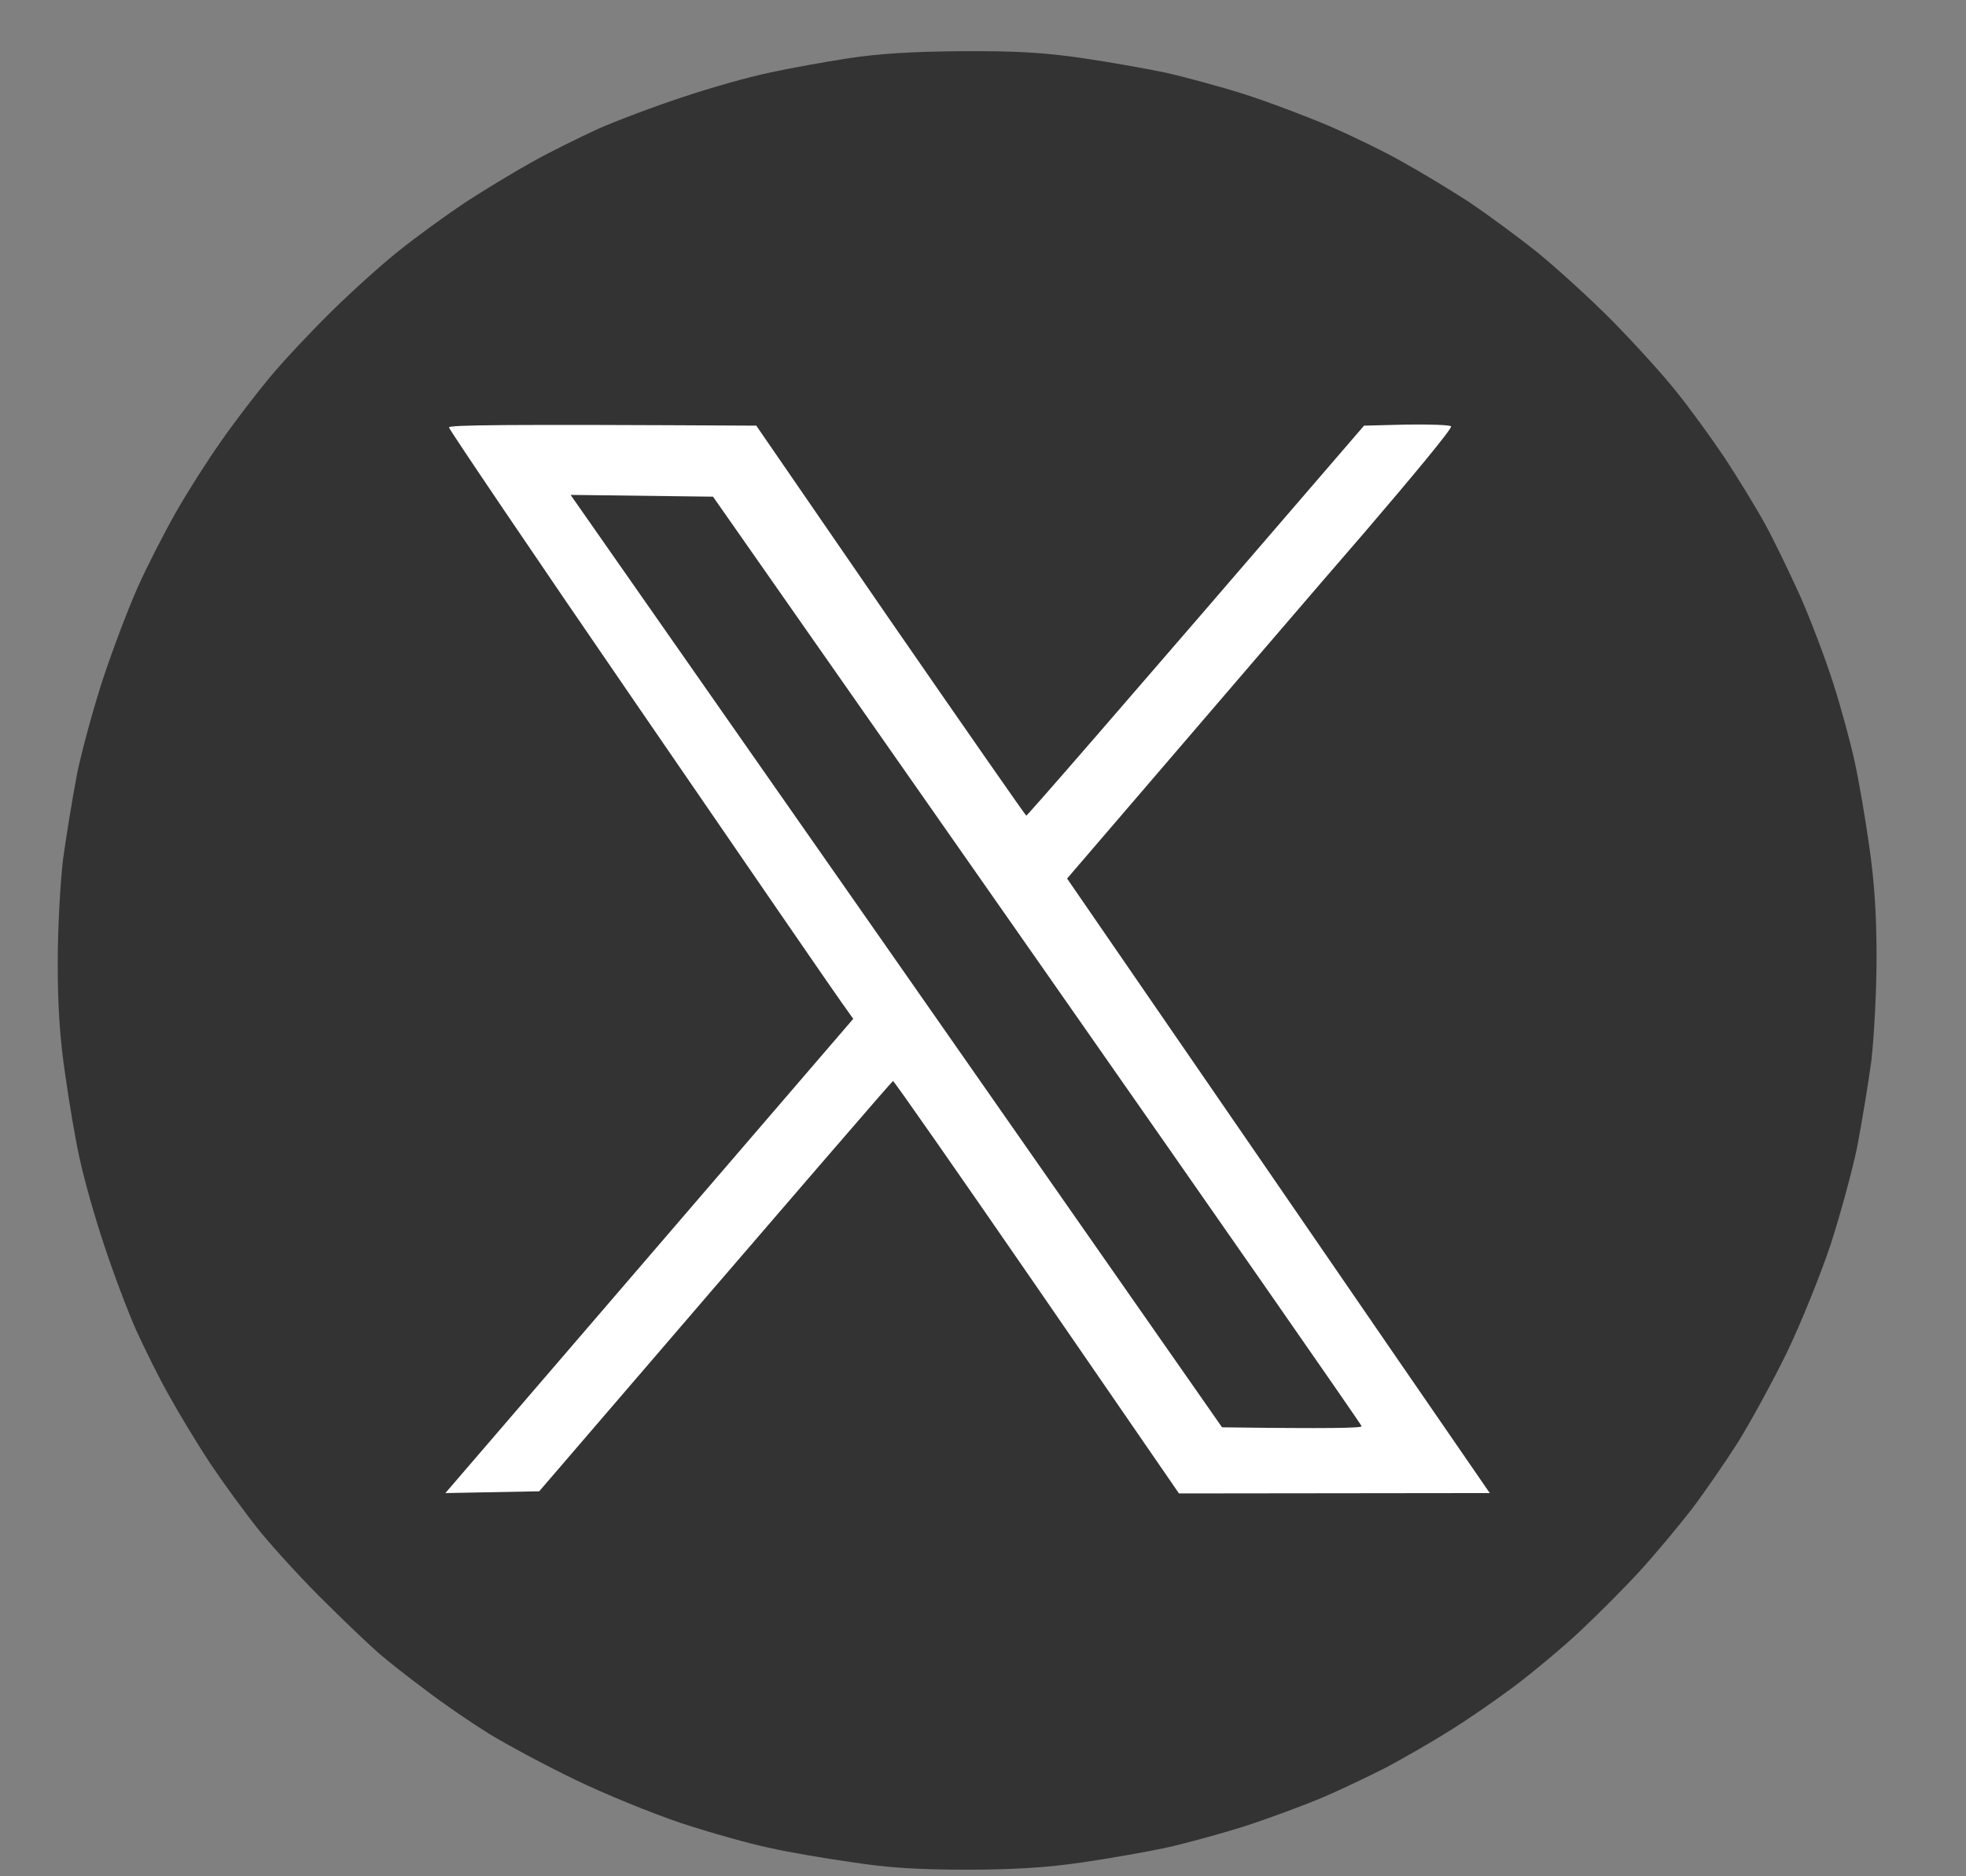 <svg width="22" height="21" viewBox="0 0 22 21" fill="none" xmlns="http://www.w3.org/2000/svg">
<rect x="0" y="0" width="22" height="21" fill="#808080" stroke="none"/>
<path d="M8.617 0.812C8.835 0.764 9.229 0.693 9.491 0.653C9.825 0.601 10.207 0.577 10.763 0.573C11.367 0.569 11.69 0.589 12.103 0.649C12.405 0.693 12.826 0.768 13.037 0.812C13.252 0.86 13.649 0.967 13.924 1.054C14.198 1.142 14.627 1.305 14.878 1.412C15.128 1.52 15.506 1.703 15.712 1.822C15.919 1.937 16.253 2.14 16.448 2.267C16.642 2.398 16.984 2.649 17.203 2.824C17.422 3.003 17.803 3.349 18.046 3.595C18.292 3.846 18.614 4.199 18.761 4.386C18.912 4.573 19.151 4.903 19.298 5.122C19.441 5.34 19.644 5.67 19.747 5.857C19.851 6.044 20.025 6.41 20.145 6.672C20.26 6.935 20.427 7.372 20.514 7.646C20.602 7.921 20.709 8.314 20.753 8.521C20.8 8.728 20.872 9.153 20.916 9.463C20.975 9.865 20.999 10.235 20.999 10.716C20.999 11.105 20.971 11.61 20.94 11.881C20.904 12.143 20.832 12.576 20.781 12.843C20.725 13.113 20.59 13.606 20.483 13.936C20.371 14.27 20.153 14.811 19.994 15.141C19.835 15.467 19.588 15.916 19.453 16.135C19.314 16.354 19.079 16.695 18.932 16.89C18.781 17.085 18.519 17.399 18.348 17.586C18.177 17.773 17.875 18.075 17.68 18.258C17.485 18.441 17.151 18.719 16.945 18.874C16.738 19.029 16.404 19.26 16.209 19.379C16.014 19.502 15.7 19.681 15.514 19.781C15.327 19.876 15.005 20.031 14.798 20.119C14.591 20.206 14.198 20.353 13.924 20.441C13.649 20.528 13.252 20.636 13.037 20.683C12.826 20.727 12.405 20.802 12.103 20.846C11.713 20.902 11.348 20.926 10.823 20.926C10.282 20.926 9.94 20.906 9.531 20.842C9.225 20.799 8.804 20.727 8.597 20.679C8.39 20.636 7.949 20.512 7.623 20.405C7.293 20.294 6.756 20.075 6.43 19.916C6.1 19.757 5.671 19.526 5.476 19.407C5.278 19.284 4.956 19.065 4.761 18.914C4.562 18.767 4.331 18.584 4.244 18.508C4.157 18.433 3.89 18.182 3.656 17.948C3.417 17.717 3.087 17.355 2.916 17.149C2.749 16.942 2.495 16.592 2.348 16.373C2.205 16.155 1.998 15.813 1.891 15.618C1.779 15.423 1.616 15.089 1.521 14.882C1.43 14.676 1.267 14.246 1.163 13.928C1.056 13.61 0.937 13.181 0.893 12.974C0.845 12.767 0.774 12.342 0.73 12.028C0.67 11.63 0.646 11.261 0.646 10.779C0.646 10.39 0.674 9.885 0.706 9.614C0.742 9.352 0.813 8.919 0.865 8.648C0.921 8.382 1.052 7.901 1.159 7.579C1.267 7.253 1.438 6.804 1.541 6.573C1.644 6.342 1.835 5.969 1.966 5.738C2.097 5.507 2.324 5.15 2.471 4.943C2.614 4.736 2.861 4.414 3.016 4.227C3.171 4.04 3.485 3.706 3.711 3.484C3.938 3.261 4.276 2.955 4.463 2.808C4.649 2.657 4.979 2.418 5.198 2.271C5.417 2.128 5.759 1.921 5.953 1.814C6.148 1.703 6.482 1.54 6.689 1.444C6.895 1.353 7.325 1.19 7.643 1.086C7.961 0.979 8.398 0.856 8.617 0.812Z" fill="#333333"/>
<path d="M7.159 7.936C5.982 6.223 5.024 4.803 5.024 4.784C5.024 4.756 5.604 4.748 8.463 4.764L9.961 6.942C10.788 8.139 11.472 9.121 11.484 9.129C11.492 9.133 12.346 8.155 15.264 4.764L15.737 4.752C15.999 4.748 16.226 4.756 16.238 4.772C16.254 4.792 15.817 5.32 15.272 5.956C14.723 6.589 13.754 7.722 11.941 9.833L14.052 12.902C15.213 14.592 16.278 16.143 16.671 16.711L13.193 16.715L11.603 14.405C10.729 13.137 10.005 12.099 9.993 12.099C9.981 12.103 9.087 13.137 6.034 16.691L4.984 16.711L9.548 11.403L9.421 11.225C9.349 11.125 8.331 9.646 7.159 7.936Z" fill="white"/>
<path d="M13.675 15.975L10.03 10.755L6.385 5.539L7.979 5.559L11.608 10.747C13.604 13.602 15.237 15.948 15.237 15.963C15.237 15.983 14.884 15.991 13.675 15.975Z" fill="#333333"/>
</svg>
